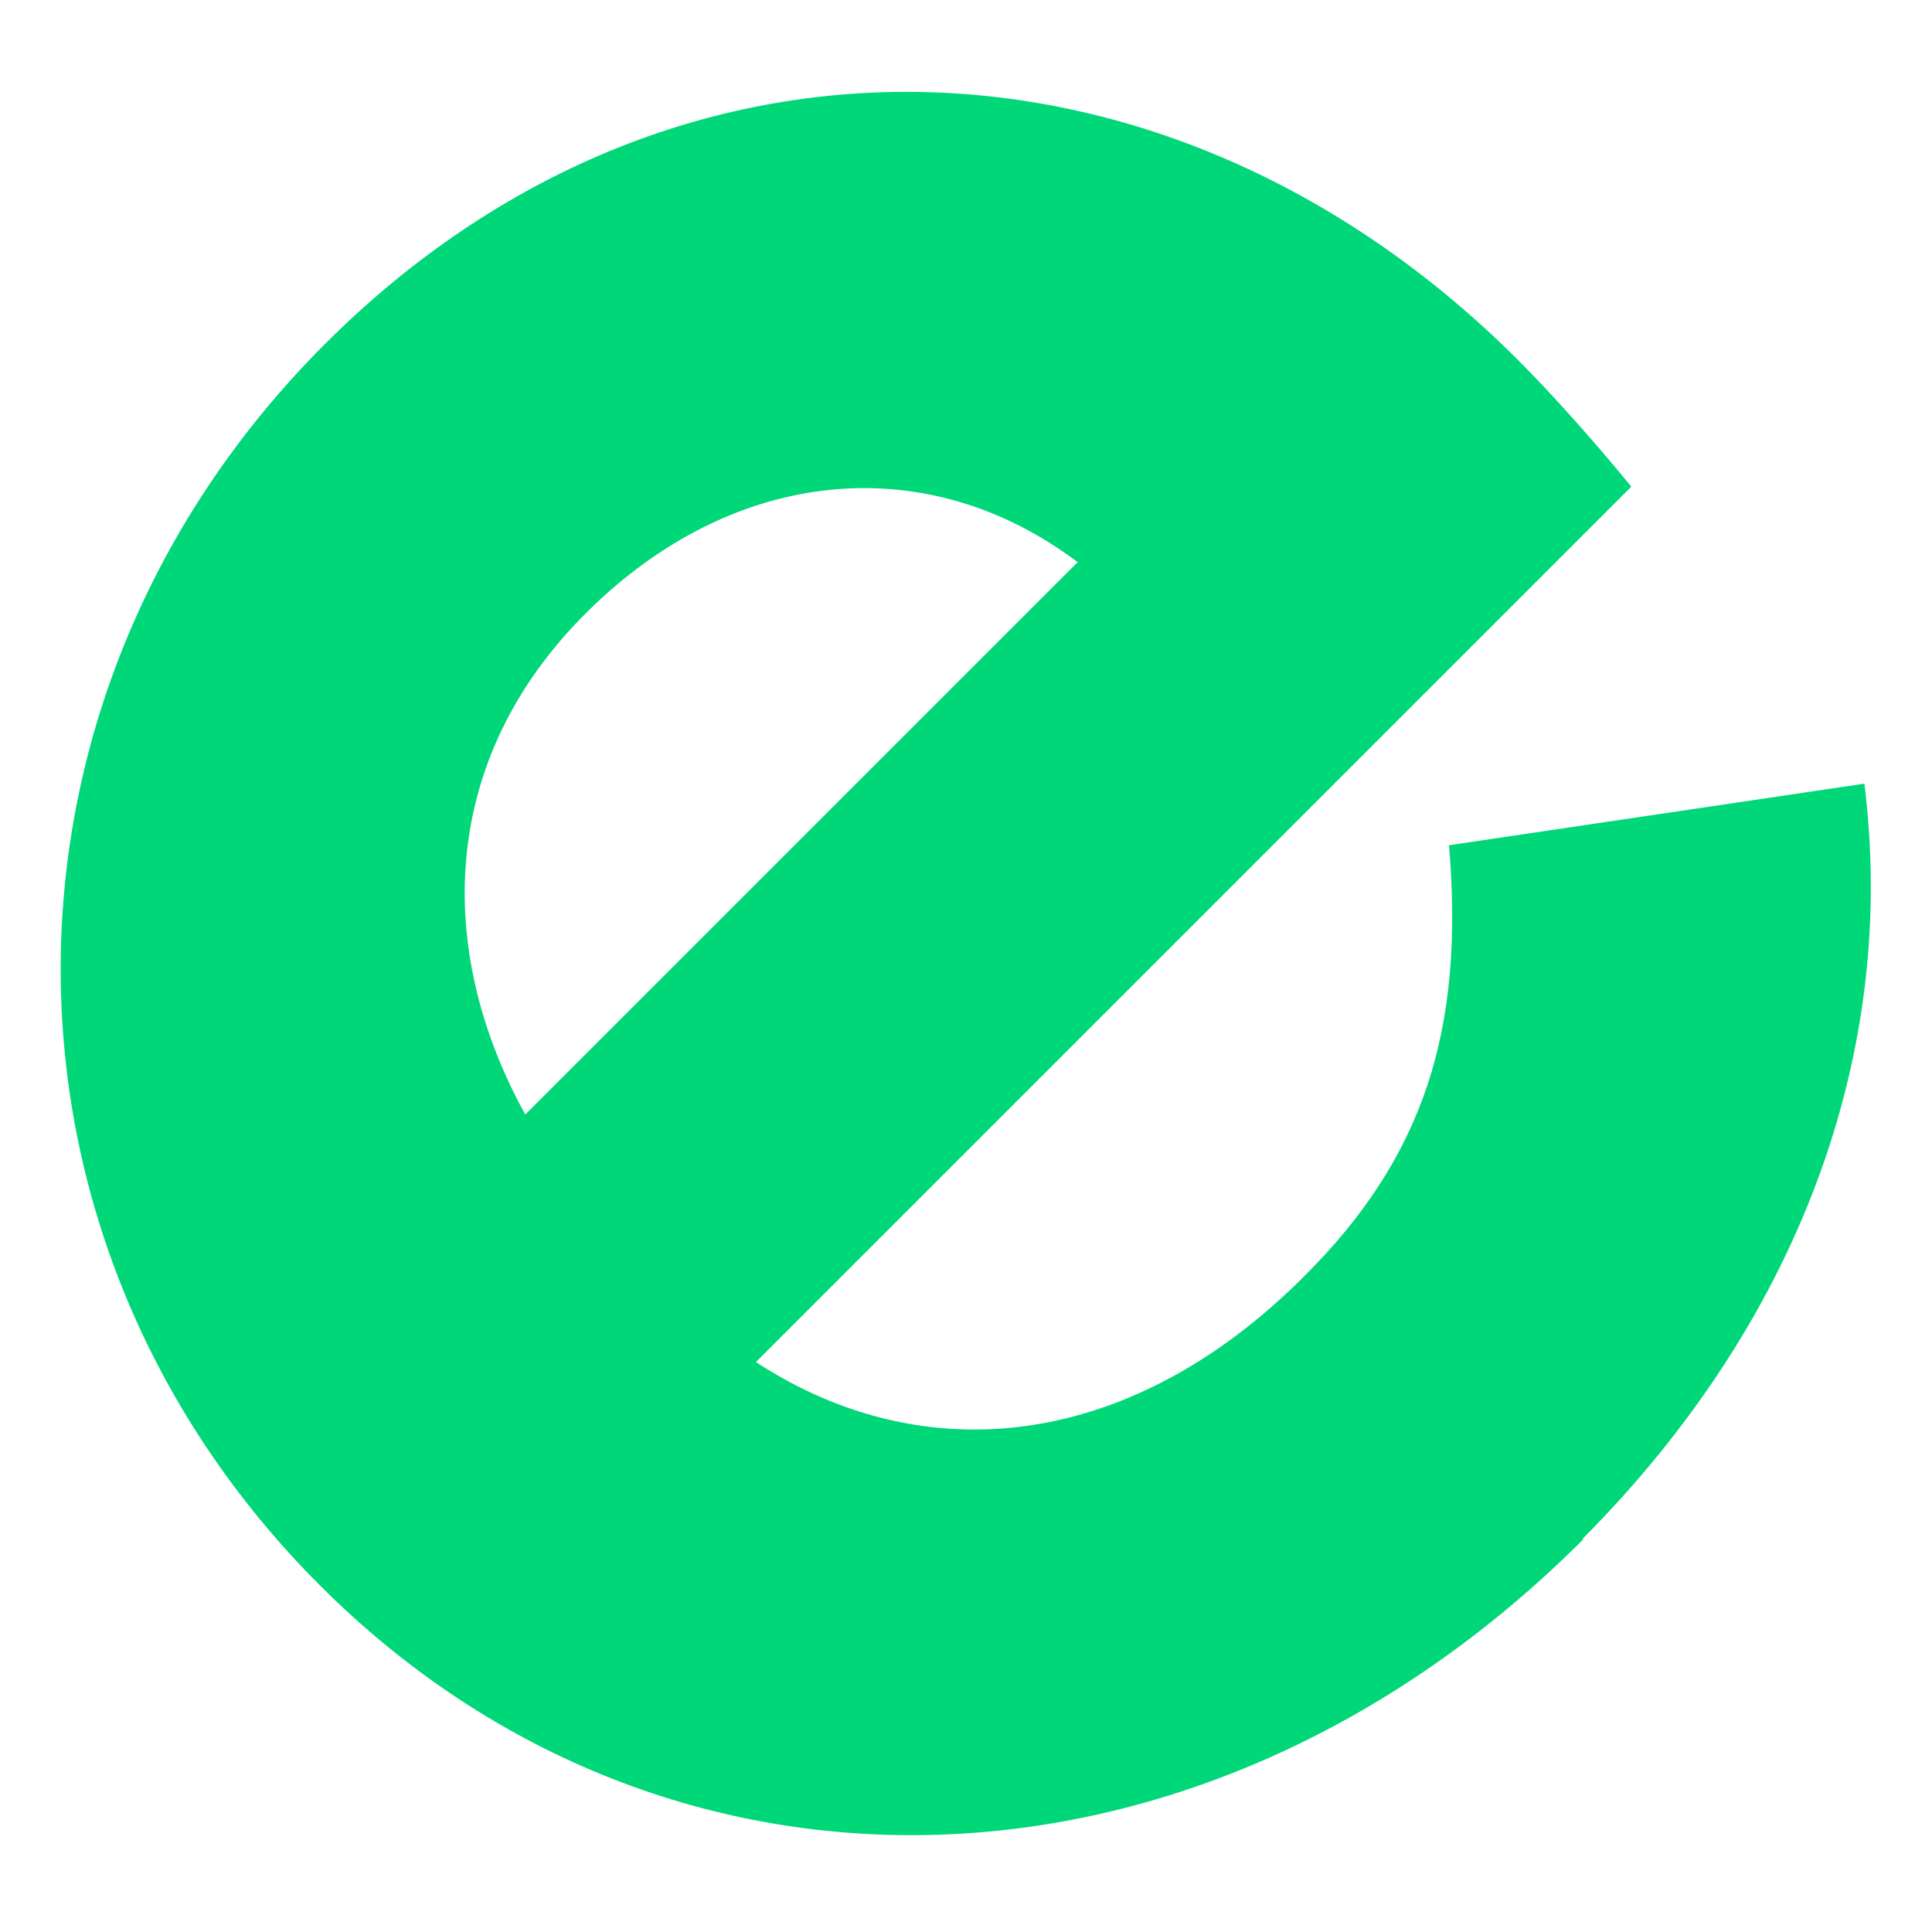 <svg viewBox="0 0 16 16" xmlns="http://www.w3.org/2000/svg" data-name="Layer 1" id="Layer_1">
  <path fill="#00d779" d="M13.11,12.75c-3.12,3.12-7.57,3.27-10.46.38C-.23,10.25-.21,5.75,2.69,2.85s7.04-2.71,9.88.13c.28.28.62.66.94,1.05l-7.25,7.25c1.41.92,3.12.72,4.55-.72.98-.98,1.32-2.03,1.19-3.56l3.44-.51c.28,2.24-.55,4.46-2.33,6.25ZM8.93,4.66c-1.24-.94-2.84-.81-4.07.41s-1.26,2.8-.51,4.16l4.57-4.57Z"></path>
</svg>